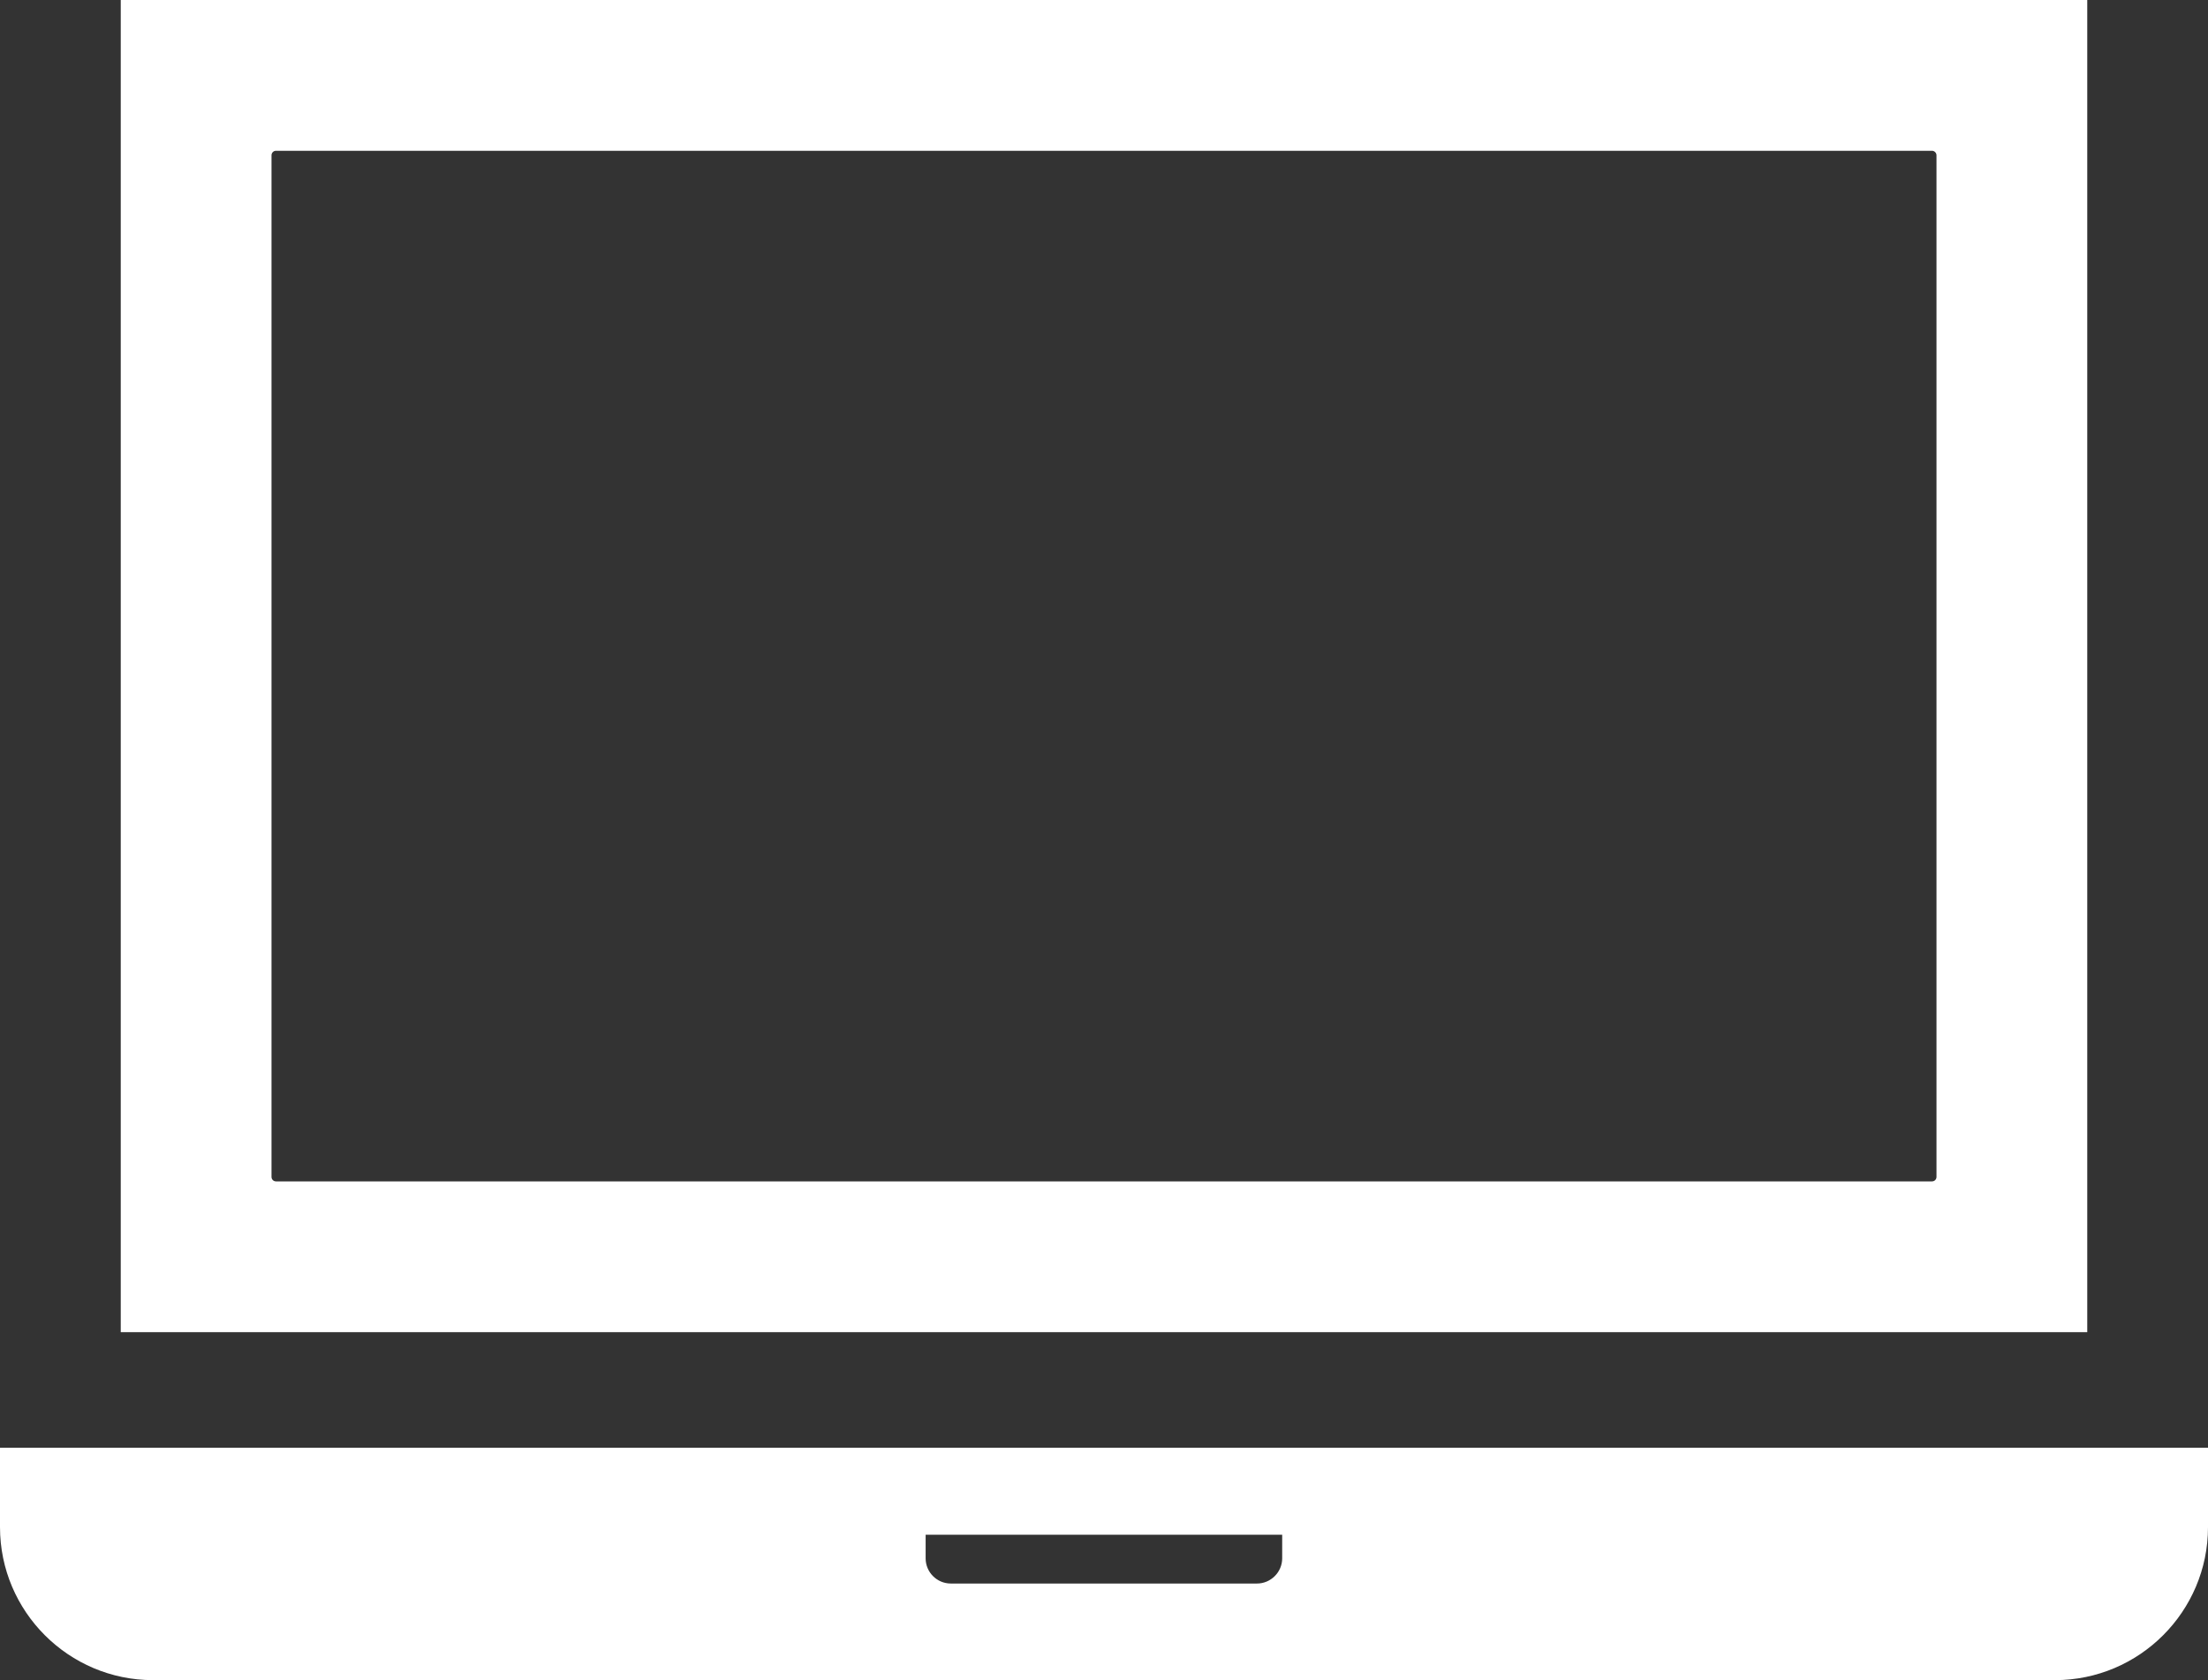 <?xml version="1.0" encoding="UTF-8"?>
<svg id="_レイヤー_2" data-name="レイヤー 2" xmlns="http://www.w3.org/2000/svg" viewBox="0 0 128 97.39">
  <rect x="0" y="0" width="128" height="97.39" fill="#333333" stroke="none"/>
  <defs>
    <style>
      .cls-1 {
        fill: #fff;
      }
    </style>
  </defs>
  <g id="_1" data-name="1">
    <g>
      <path class="cls-1" d="M121,0H7v77.22h114V0ZM15.74,68.22V9c0-.14.11-.26.26-.26h96c.14,0,.26.12.26.26v59.22c0,.14-.11.26-.26.26H16c-.14,0-.26-.11-.26-.26Z"/>
      <path class="cls-1" d="M0,83.92v4.6c0,4.89,3.98,8.87,8.87,8.87h110.26c4.89,0,8.87-3.98,8.87-8.87v-4.6H0ZM53.66,90.33v-1.37h20.67v1.37c0,.8-.66,1.46-1.46,1.46h-17.75c-.81,0-1.46-.66-1.46-1.46Z"/>
    </g>
  </g>
</svg>